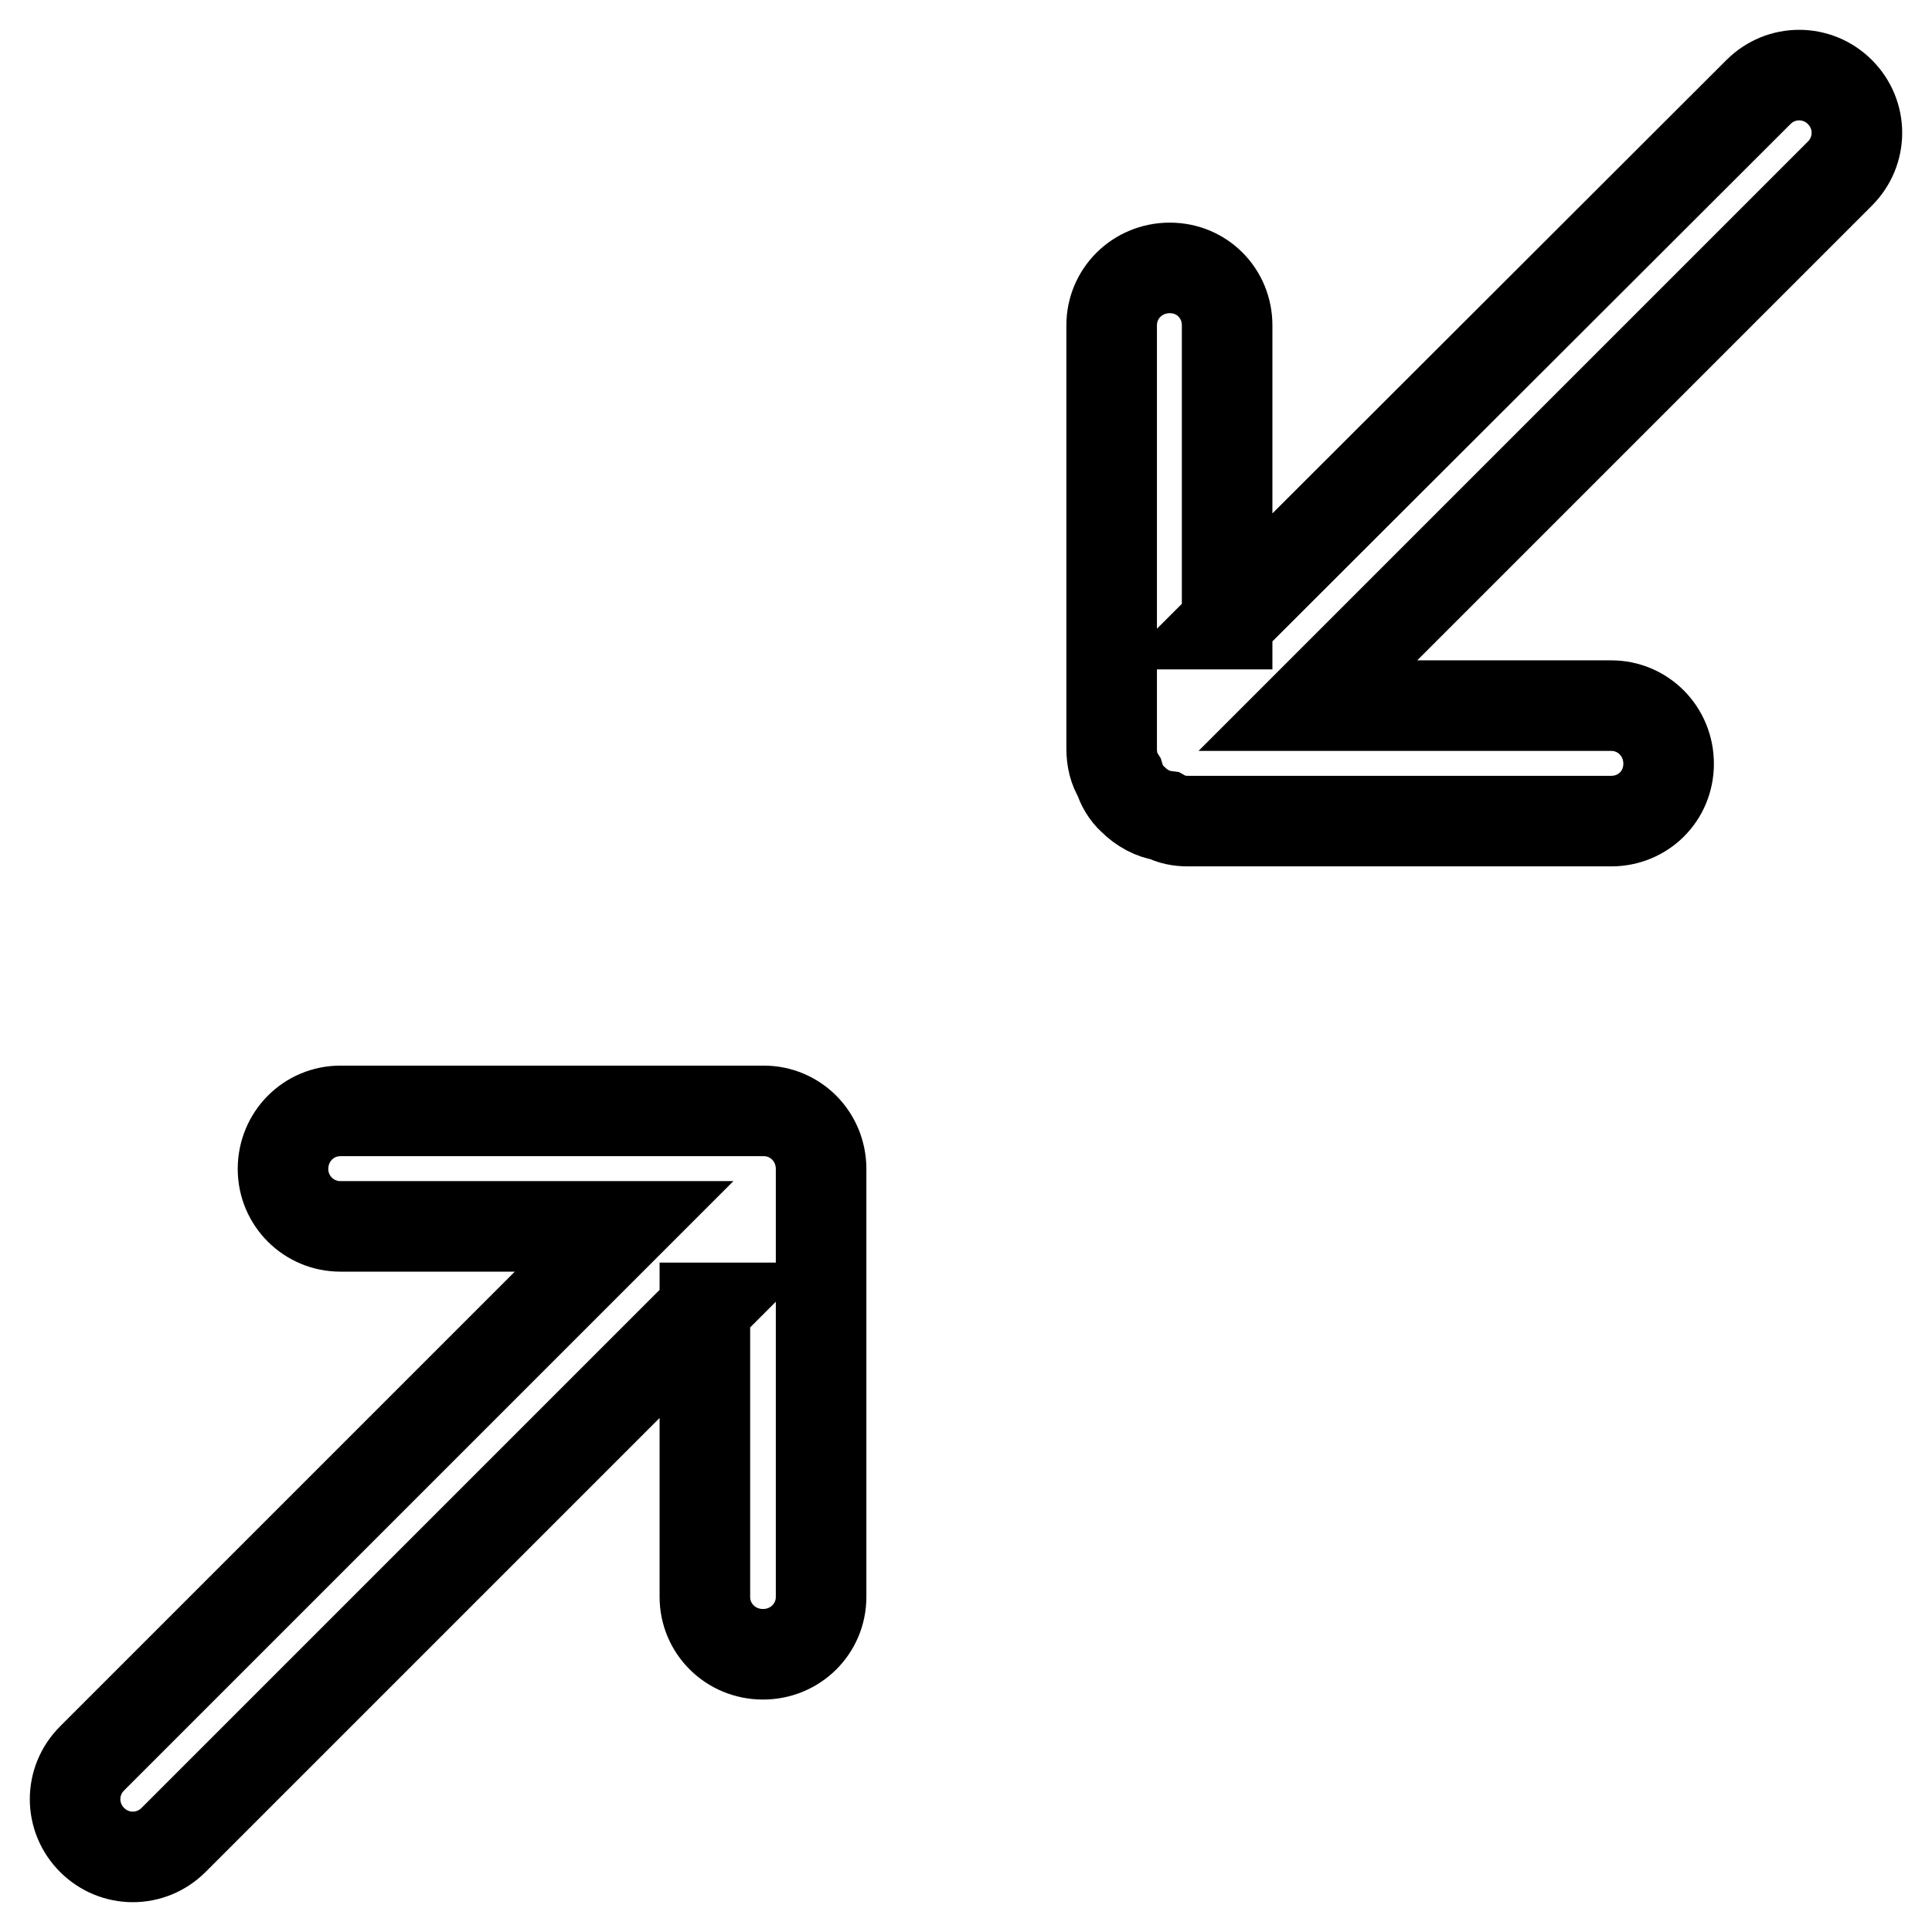 <?xml version="1.0" encoding="utf-8"?>
<!-- Svg Vector Icons : http://www.onlinewebfonts.com/icon -->
<!DOCTYPE svg PUBLIC "-//W3C//DTD SVG 1.1//EN" "http://www.w3.org/Graphics/SVG/1.1/DTD/svg11.dtd">
<svg version="1.1" xmlns="http://www.w3.org/2000/svg" xmlns:xlink="http://www.w3.org/1999/xlink" x="0px" y="0px" viewBox="0 0 256 256" enable-background="new 0 0 256 256" xml:space="preserve">
<g> <path stroke-width="12" fill-opacity="0" stroke="#000000"  d="M162.4,82.7L233,12.2c3-3,7.8-3,10.8,0c3,3,3,7.8,0,10.8l-70.5,70.5h40.2c4.2,0,7.6,3.4,7.6,7.7 c0,4.3-3.4,7.6-7.6,7.6h-56.1c-1.1,0-2.2-0.2-3.1-0.7c-1.5-0.2-3-1-4.2-2.2c-0.9-0.8-1.5-1.9-1.8-2.9c-0.7-1.1-1-2.4-1-3.8V43.1 c0-4.2,3.4-7.6,7.7-7.6c4.3,0,7.6,3.4,7.6,7.6V82.7L162.4,82.7z M93.5,173.3L23,243.8c-3,3-7.8,3-10.8,0c-3-3-3-7.8,0-10.8 l70.5-70.5H45.1c-4.2,0-7.6-3.4-7.6-7.6c0-4.3,3.4-7.7,7.6-7.7h56.1c4.2,0,7.6,3.4,7.6,7.7c0,0.1,0,0.2,0,0.3c0,0.1,0,0.2,0,0.3 v56.1c0,4.2-3.4,7.6-7.7,7.6c-4.3,0-7.7-3.4-7.7-7.6V173.3z"/></g>
</svg>